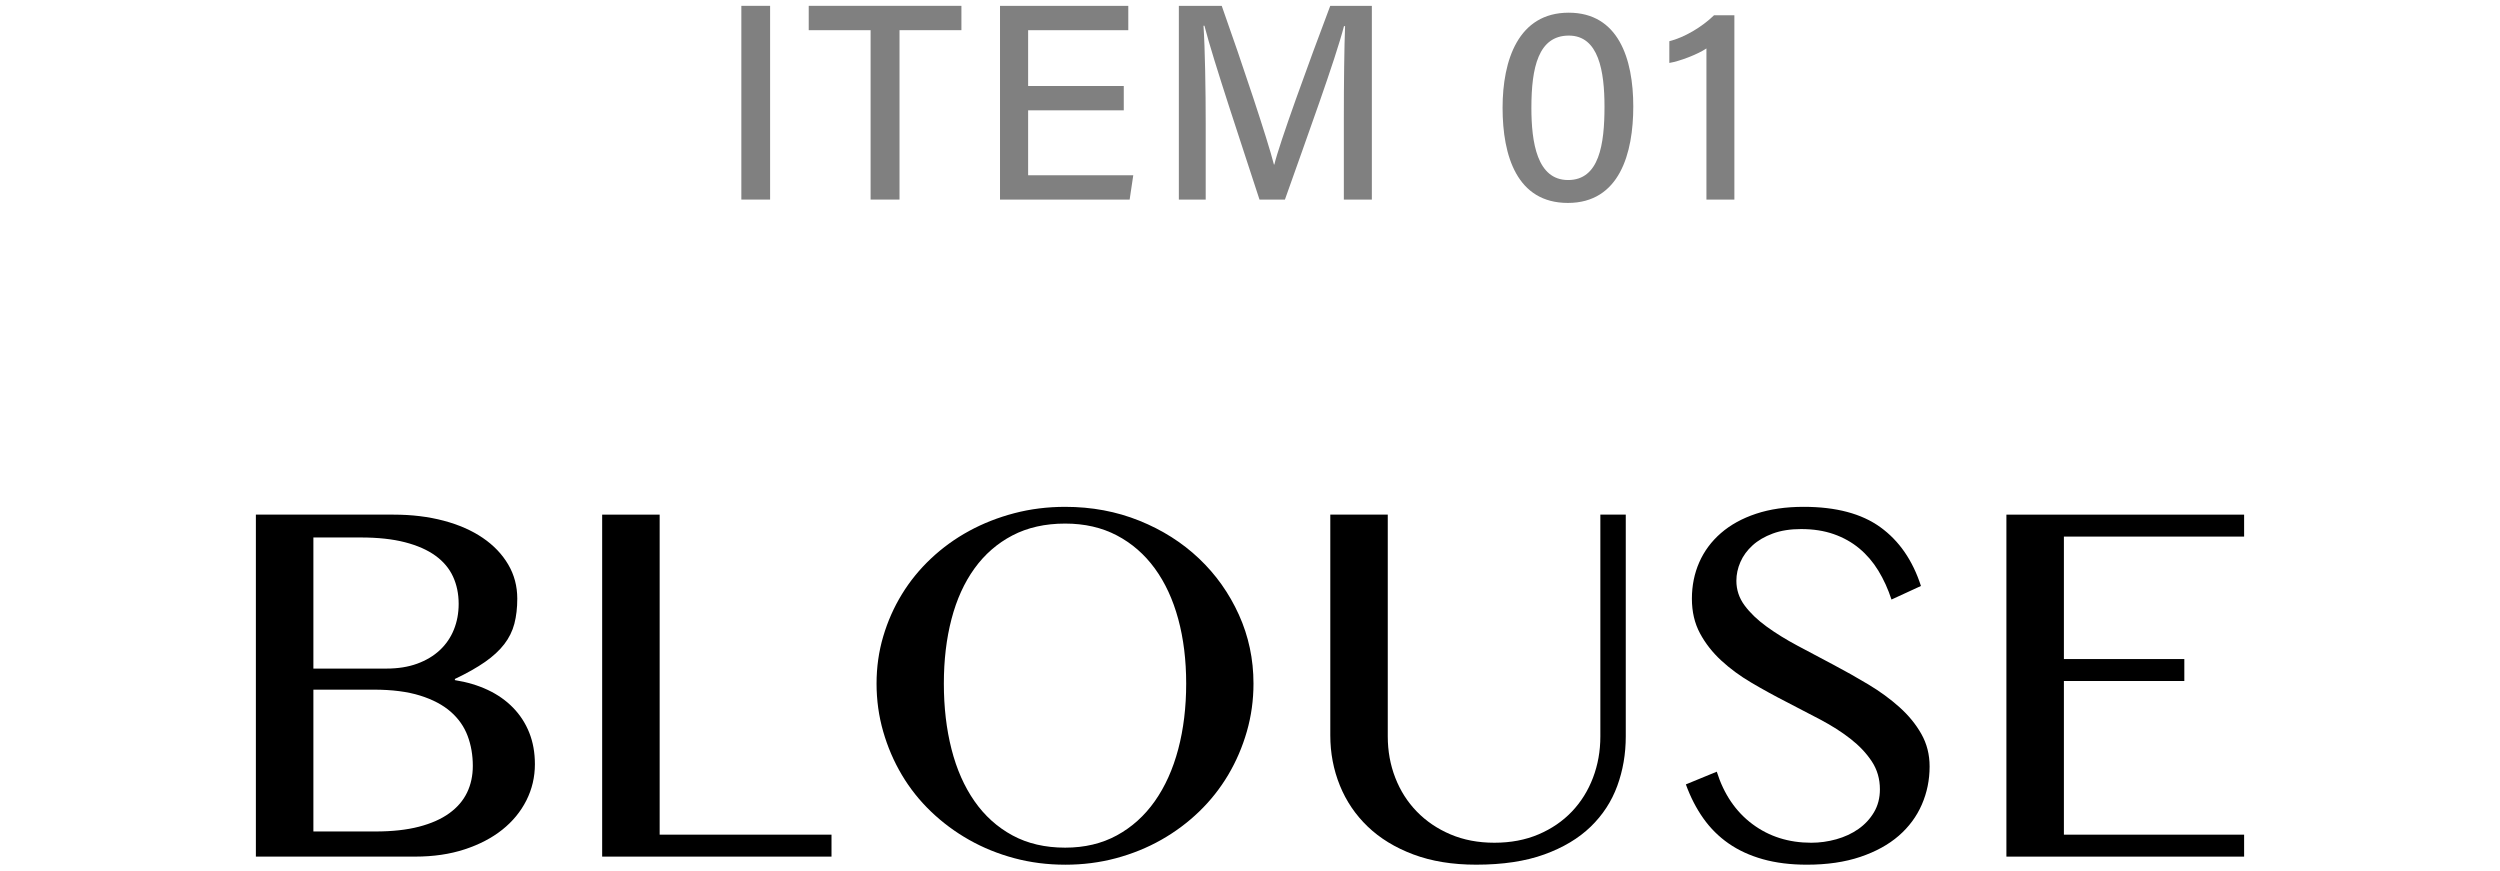 <?xml version="1.0" encoding="UTF-8"?>
<svg xmlns="http://www.w3.org/2000/svg" version="1.1" viewBox="0 0 224 78">
  <defs>
    <style>
      .cls-1 {
        fill: gray;
      }
    </style>
  </defs>
  <!-- Generator: Adobe Illustrator 28.7.1, SVG Export Plug-In . SVG Version: 1.2.0 Build 142)  -->
  <g>
    <g id="_レイヤー_1" data-name="レイヤー_1">
      <g>
        <g>
          <path d="M22.927,46.111h12.345c1.621,0,3.114.181,4.478.543,1.362.362,2.531.876,3.506,1.54s1.734,1.458,2.277,2.381c.544.923.815,1.945.815,3.066,0,.828-.087,1.575-.259,2.239-.173.664-.475,1.277-.906,1.837-.431.561-1.005,1.091-1.721,1.591-.716.5-1.617,1.009-2.704,1.527v.104c1.087.173,2.07.466,2.95.88s1.635.945,2.265,1.592c.629.647,1.112,1.393,1.449,2.238.336.846.505,1.786.505,2.821,0,1.156-.255,2.239-.764,3.248-.51,1.009-1.229,1.885-2.161,2.626-.932.742-2.058,1.329-3.377,1.76-1.32.432-2.791.647-4.413.647h-14.285v-30.641ZM28.078,59.905h6.547c1.035,0,1.954-.146,2.757-.44.802-.293,1.479-.699,2.031-1.216.552-.518.971-1.13,1.255-1.837.285-.707.428-1.475.428-2.303,0-.897-.169-1.712-.505-2.445-.337-.733-.863-1.359-1.579-1.876s-1.626-.918-2.73-1.203c-1.104-.285-2.424-.427-3.959-.427h-4.244v11.749ZM28.078,74.5h5.564c1.5,0,2.799-.142,3.895-.427,1.095-.285,2.001-.686,2.717-1.204s1.246-1.134,1.592-1.85c.345-.716.518-1.514.518-2.394,0-.966-.155-1.863-.466-2.691s-.815-1.548-1.514-2.161c-.699-.612-1.613-1.096-2.743-1.449-1.131-.354-2.515-.531-4.154-.531h-5.408v12.707Z"/>
          <path d="M53.955,46.111h5.15v28.674h15.398v1.967h-20.549v-30.641Z"/>
          <path d="M95.439,77.477c-1.588,0-3.105-.194-4.555-.582s-2.8-.936-4.051-1.644c-1.251-.707-2.39-1.553-3.416-2.536s-1.897-2.079-2.613-3.287c-.717-1.208-1.272-2.501-1.67-3.882-.396-1.38-.595-2.812-.595-4.296,0-1.466.198-2.873.595-4.218.397-1.346.953-2.605,1.67-3.778.716-1.173,1.587-2.243,2.613-3.209,1.026-.966,2.165-1.79,3.416-2.471s2.602-1.212,4.051-1.592c1.449-.379,2.967-.569,4.555-.569,2.381,0,4.597.414,6.65,1.242,2.053.828,3.834,1.958,5.344,3.39,1.51,1.432,2.7,3.11,3.571,5.034s1.308,3.981,1.308,6.172c0,1.484-.199,2.916-.596,4.296-.397,1.38-.953,2.674-1.669,3.882-.717,1.208-1.583,2.303-2.601,3.287-1.019.983-2.153,1.829-3.403,2.536-1.251.708-2.601,1.255-4.05,1.644s-2.968.582-4.555.582ZM95.439,75.95c1.742,0,3.286-.366,4.632-1.1s2.479-1.755,3.403-3.067c.923-1.311,1.621-2.864,2.096-4.658.475-1.794.712-3.752.712-5.875,0-2.104-.237-4.033-.712-5.784s-1.173-3.261-2.096-4.529c-.924-1.268-2.058-2.256-3.403-2.963-1.346-.707-2.89-1.061-4.632-1.061-1.795,0-3.369.354-4.724,1.061-1.354.708-2.488,1.695-3.403,2.963-.914,1.268-1.6,2.778-2.057,4.529-.458,1.751-.686,3.679-.686,5.784,0,2.122.228,4.081.686,5.875.457,1.794,1.143,3.347,2.057,4.658.915,1.312,2.049,2.333,3.403,3.067s2.929,1.1,4.724,1.1Z"/>
          <path d="M119.195,46.111h5.149v19.875c0,1.312.224,2.545.673,3.701.448,1.156,1.091,2.166,1.928,3.028.837.863,1.842,1.544,3.016,2.044,1.173.5,2.484.75,3.934.75,1.466,0,2.785-.25,3.959-.75,1.173-.5,2.169-1.182,2.989-2.044.819-.862,1.449-1.872,1.889-3.028.44-1.156.66-2.389.66-3.701v-19.875h2.277v19.875c0,1.57-.255,3.05-.764,4.438s-1.303,2.605-2.381,3.649-2.463,1.872-4.153,2.484c-1.691.612-3.727.918-6.107.918-2.122,0-3.998-.306-5.629-.918-1.63-.612-2.993-1.445-4.089-2.498-1.096-1.052-1.928-2.281-2.497-3.688s-.854-2.903-.854-4.49v-19.771Z"/>
          <path d="M162.281,75.51c.76,0,1.51-.104,2.252-.311.741-.207,1.401-.513,1.979-.918s1.044-.906,1.397-1.501.531-1.281.531-2.058c0-.932-.242-1.764-.725-2.497-.483-.733-1.118-1.406-1.902-2.019-.785-.612-1.683-1.186-2.691-1.721-1.01-.535-2.045-1.074-3.105-1.617-1.062-.543-2.097-1.113-3.105-1.708-1.01-.595-1.907-1.255-2.691-1.98-.785-.725-1.42-1.535-1.902-2.433-.483-.897-.725-1.932-.725-3.105,0-1.173.22-2.26.66-3.261.439-1,1.087-1.872,1.94-2.614.854-.742,1.902-1.32,3.145-1.734s2.665-.621,4.271-.621c2.898,0,5.188.608,6.87,1.825,1.683,1.216,2.895,2.972,3.636,5.266l-2.639,1.216c-.311-.949-.704-1.812-1.178-2.588-.475-.776-1.044-1.44-1.708-1.993-.665-.552-1.428-.979-2.29-1.281-.863-.302-1.838-.453-2.925-.453-.967,0-1.812.134-2.536.401s-1.329.621-1.812,1.061c-.483.44-.846.936-1.087,1.488-.242.552-.362,1.113-.362,1.682,0,.811.246,1.549.737,2.213.492.664,1.147,1.294,1.967,1.889s1.747,1.169,2.782,1.721c1.035.552,2.092,1.113,3.17,1.682s2.136,1.165,3.171,1.786,1.962,1.298,2.781,2.032,1.476,1.536,1.967,2.407c.492.871.738,1.842.738,2.911,0,1.208-.233,2.347-.699,3.416-.466,1.07-1.156,2.001-2.07,2.795-.915.794-2.062,1.423-3.441,1.889-1.381.466-2.977.699-4.788.699-1.467,0-2.782-.164-3.946-.492-1.165-.328-2.188-.798-3.066-1.41-.881-.612-1.636-1.363-2.265-2.251-.63-.889-1.151-1.902-1.565-3.041l2.769-1.139c.638,2.019,1.703,3.584,3.196,4.697,1.492,1.113,3.248,1.669,5.266,1.669Z"/>
          <path d="M201.073,46.111v1.967h-16.148v10.973h10.791v1.967h-10.791v13.768h16.148v1.967h-21.299v-30.641h21.299Z"/>
        </g>
        <g>
          <path class="cls-1" d="M69.001.523v17.359h-2.576V.523h2.576Z"/>
          <path class="cls-1" d="M78.006,2.705h-5.544V.523h13.681v2.181h-5.547v15.178h-2.59V2.705Z"/>
          <path class="cls-1" d="M100.69,9.887h-8.57v5.815h9.421l-.325,2.181h-11.615V.523h11.494v2.181h-8.975v5.001h8.57v2.181Z"/>
          <path class="cls-1" d="M120.408,10.653c0-3.174.037-6.46.111-8.312h-.098c-.756,2.951-3.362,10.086-5.292,15.542h-2.278c-1.459-4.501-4.156-12.52-4.934-15.578h-.084c.137,2.011.198,5.812.198,8.789v6.789h-2.406V.523h3.842c1.854,5.226,4.095,11.938,4.677,14.219h.038c.411-1.786,3.081-9.123,5.008-14.219h3.727v17.359h-2.509v-7.23Z"/>
          <path class="cls-1" d="M146.342,9.546c0,4.16-1.214,8.637-5.862,8.637-4.559,0-5.849-4.213-5.849-8.523,0-4.274,1.411-8.523,5.923-8.523,4.447,0,5.788,4.113,5.788,8.409ZM137.212,9.651c0,3.108.504,6.48,3.29,6.48,2.793,0,3.261-3.197,3.261-6.573,0-3.172-.514-6.369-3.195-6.369-2.729,0-3.355,2.859-3.355,6.462Z"/>
          <path class="cls-1" d="M152.896,17.883V4.34c-.804.545-2.429,1.155-3.324,1.3v-1.947c1.325-.33,2.913-1.259,4.004-2.324h1.824v16.514h-2.504Z"/>
        </g>
      </g>
    </g>
  </g>
</svg>
